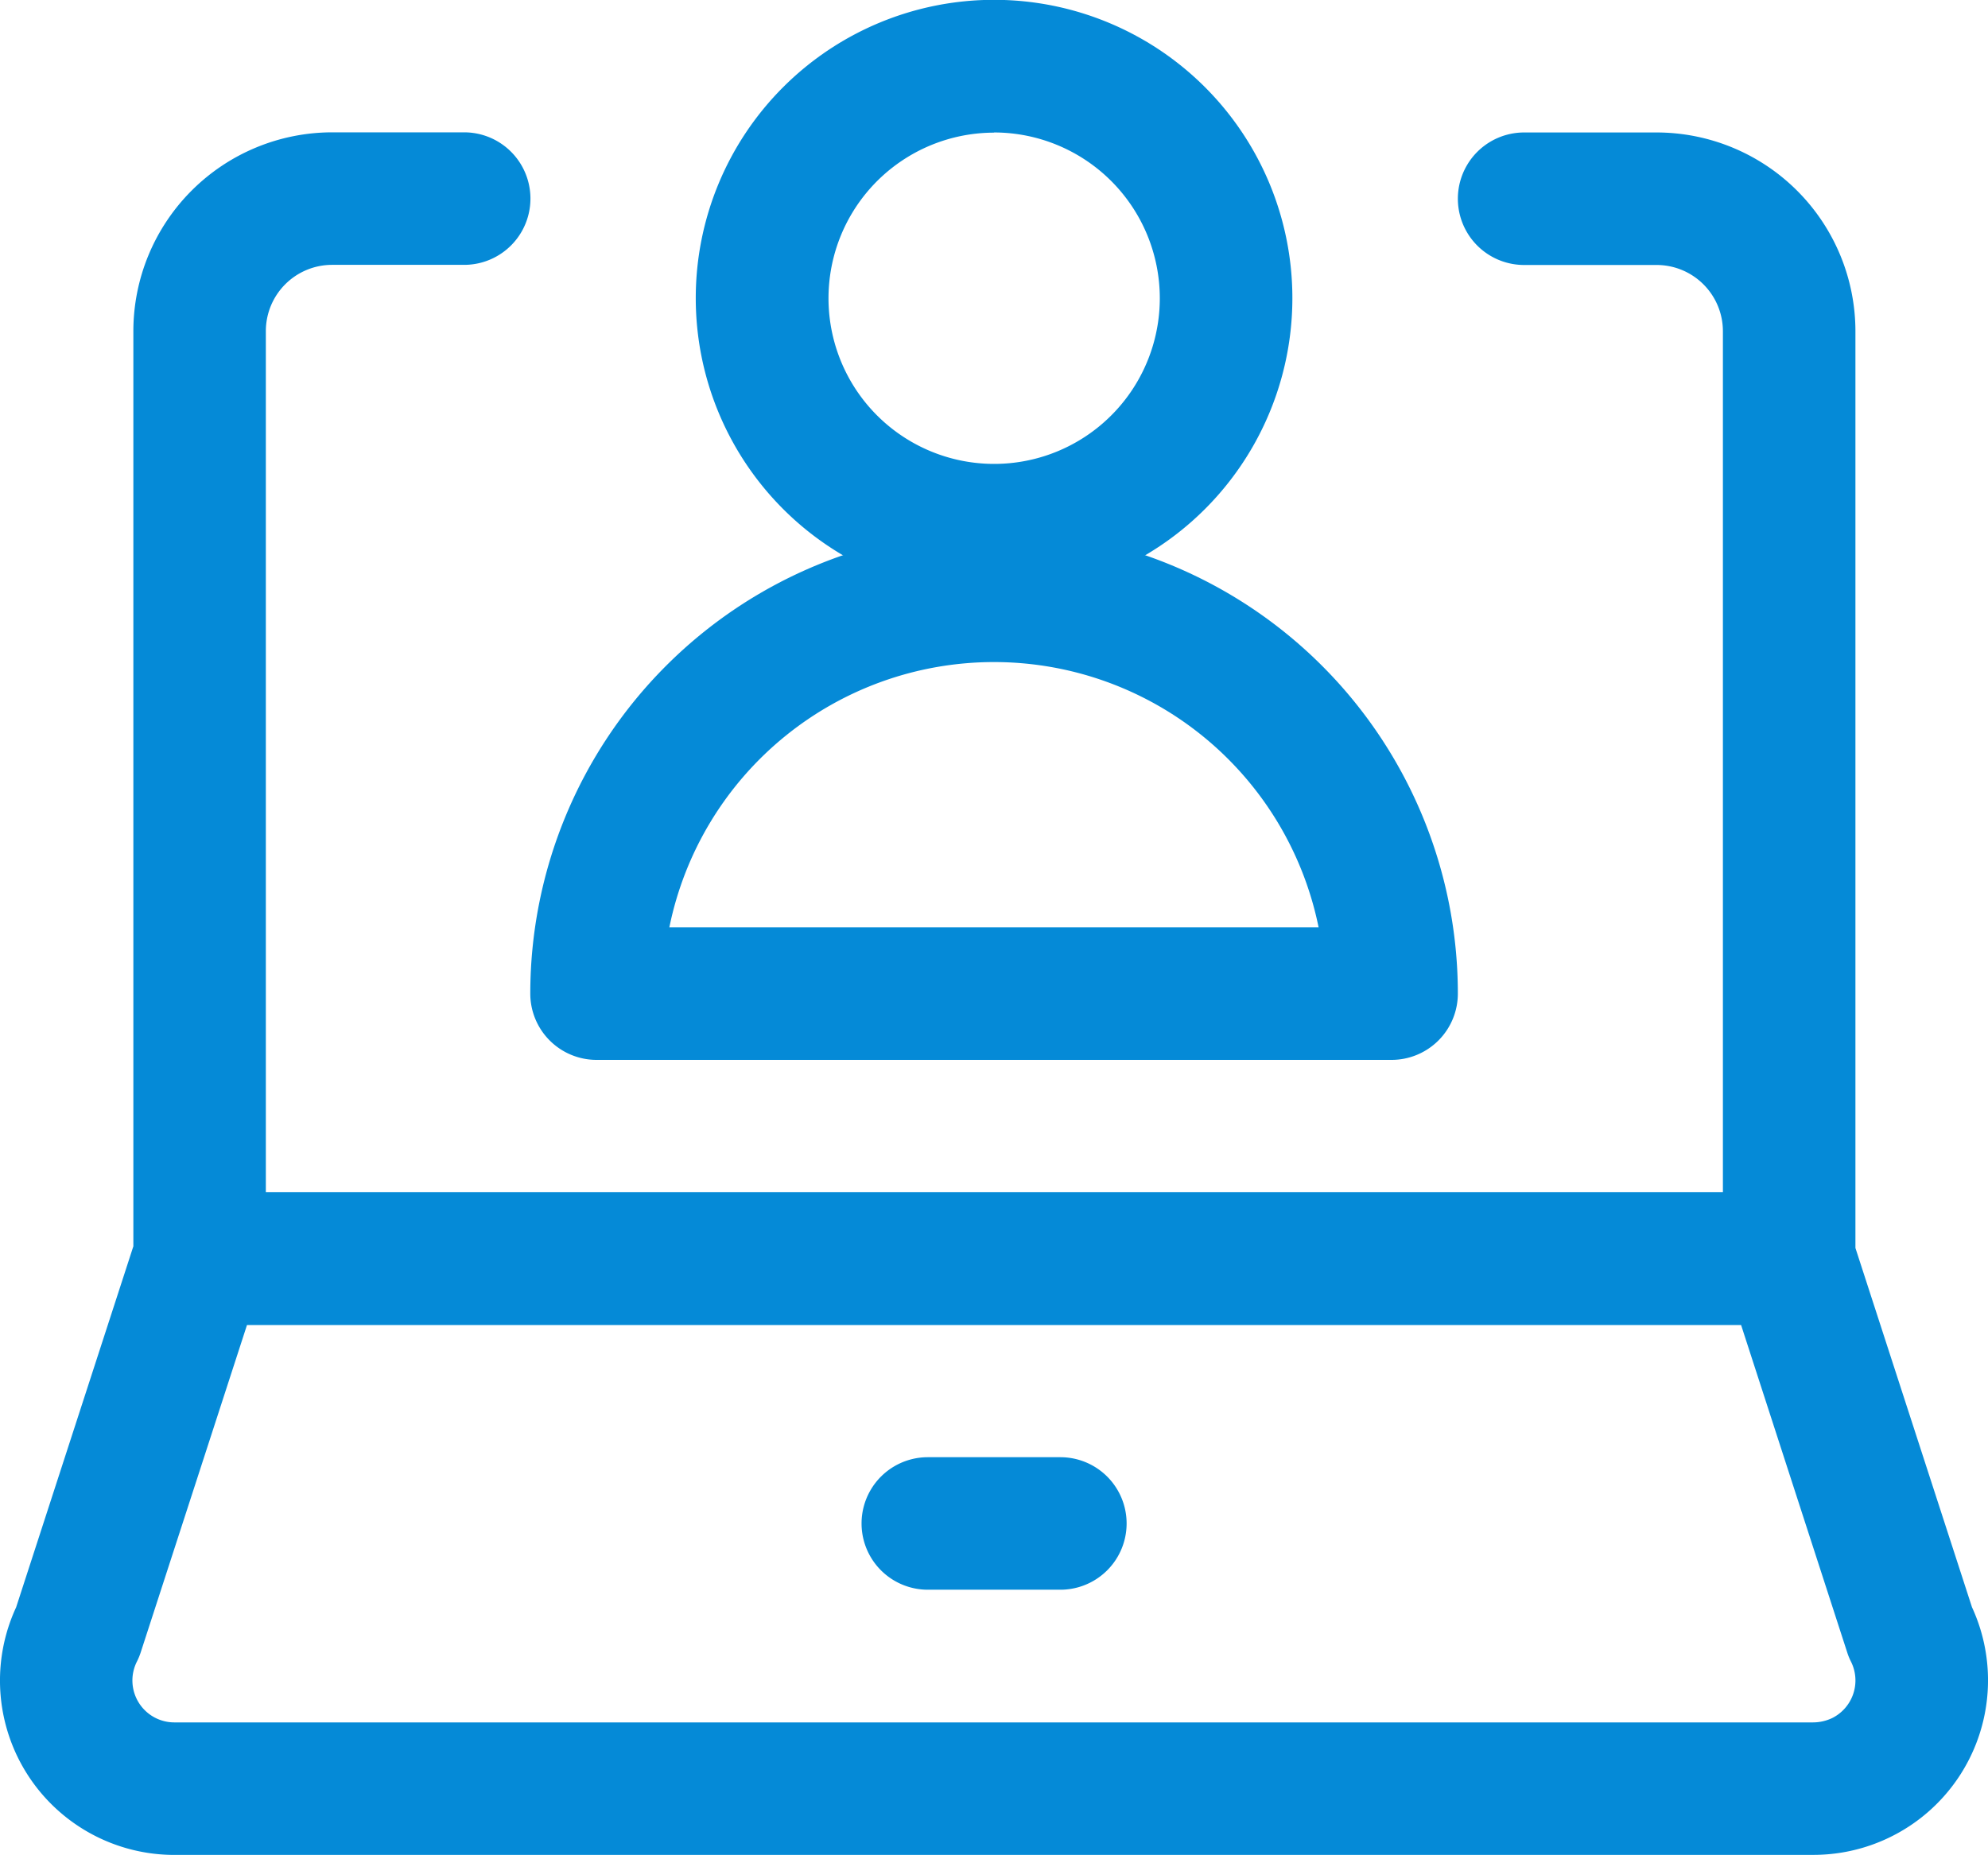 <svg xmlns="http://www.w3.org/2000/svg" width="45.317" height="42.289" viewBox="0 0 45.317 42.289">
  <g id="laptop-user" transform="translate(-0.748 -1.504)">
    <path id="Path_608" data-name="Path 608" d="M4.735,42.271a3.975,3.975,0,0,1-3.619-5.646l2.672-8.23V7.534A4.535,4.535,0,0,1,8.32,3h3.009a1.51,1.51,0,1,1,0,3.021H8.318a1.511,1.511,0,0,0-1.51,1.51V27.16H40.022V7.534a1.511,1.511,0,0,0-1.51-1.51H35.491a1.51,1.51,0,1,1,0-3.021h3.021a4.535,4.535,0,0,1,4.531,4.531v20.9L45.7,36.624a3.98,3.98,0,0,1-3.615,5.646H4.735Zm-.779-4.619a1.459,1.459,0,0,1-.087.211.956.956,0,0,0,.854,1.387H42.076a1.026,1.026,0,0,0,.439-.1.958.958,0,0,0,.427-1.285,1.354,1.354,0,0,1-.085-.207l-2.42-7.467H6.378Z" transform="translate(0 1.521)" fill="#058ad7"/>
    <path id="Path_609" data-name="Path 609" d="M12.011,21.022a1.51,1.51,0,1,1,0-3.021h3.021a1.51,1.51,0,1,1,0,3.021Z" transform="translate(9.887 16.724)" fill="#058ad7"/>
    <path id="Path_610" data-name="Path 610" d="M15.422,15.1a6.8,6.8,0,1,1,6.8-6.8A6.8,6.8,0,0,1,15.422,15.1Zm0-10.572A3.776,3.776,0,1,0,19.2,8.3,3.78,3.78,0,0,0,15.422,4.524Z" transform="translate(7.986 0)" fill="#058ad7"/>
    <path id="Path_611" data-name="Path 611" d="M8.261,19.585a1.511,1.511,0,0,1-1.51-1.51,10.572,10.572,0,1,1,21.144,0,1.511,1.511,0,0,1-1.51,1.51Zm16.46-3.021a7.551,7.551,0,0,0-14.8,0Z" transform="translate(6.085 6.082)" fill="#058ad7"/>
  </g>
</svg>
